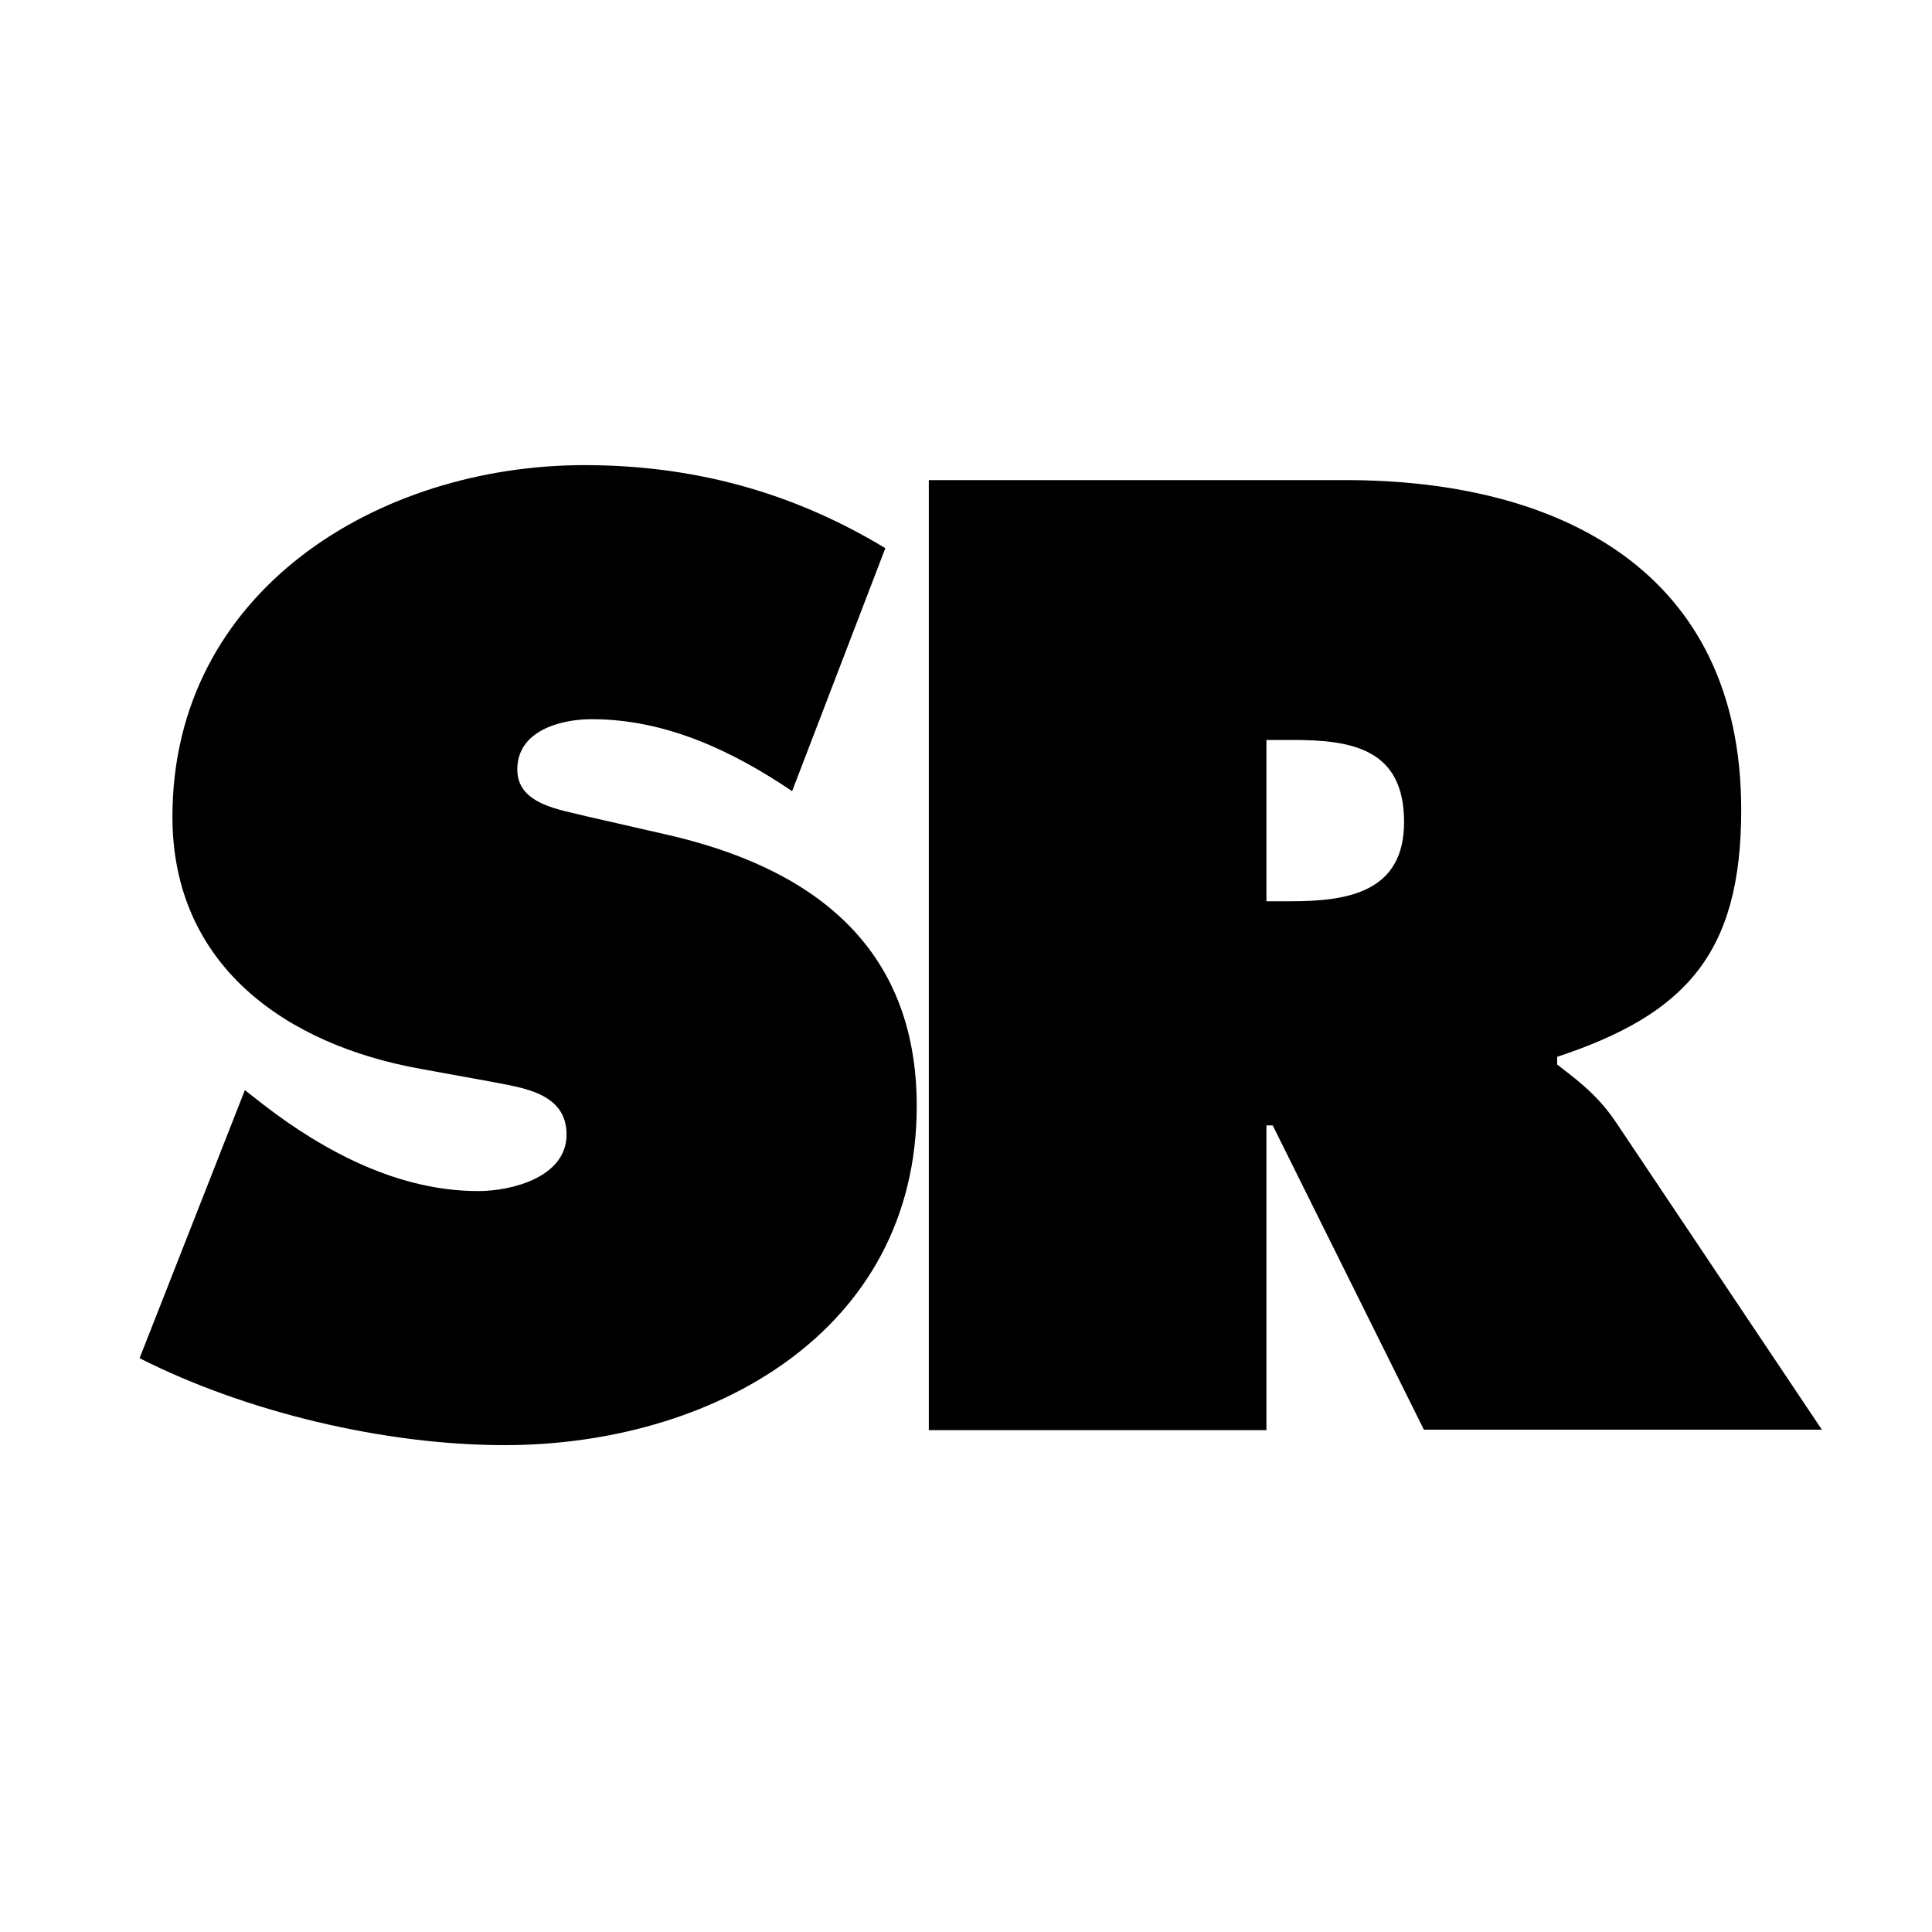 <?xml version="1.0" encoding="utf-8"?>
<!-- Generator: Adobe Illustrator 25.2.3, SVG Export Plug-In . SVG Version: 6.00 Build 0)  -->
<svg version="1.1" id="Livello_1" xmlns="http://www.w3.org/2000/svg" xmlns:xlink="http://www.w3.org/1999/xlink" x="0px" y="0px"
	 viewBox="0 0 400 400" style="enable-background:new 0 0 400 400;" xml:space="preserve">
<g>
	<path d="M50.7,225.7l3.7,2.9c12.8,9.9,28.2,18,44.6,18c7,0,18.3-2.9,18.3-11.7s-9.4-9.7-15.9-11l-14.3-2.6
		c-27.9-5-51.4-21.4-51.4-52.2c0-46.7,42.5-72.8,85.3-72.8c22.4,0,43,5.5,62.3,17.2l-19.3,50.3c-12.3-8.3-26.1-14.9-41.5-14.9
		c-6.3,0-15.4,2.3-15.4,10.4c0,7.3,8.9,8.3,14.3,9.7l16.2,3.7c30.3,6.8,52.2,23,52.2,56.3c0,47-42.8,70.2-85.3,70.2
		c-24.8,0-53.5-6.8-75.6-18L50.7,225.7z"/>
	<path d="M192.3,99.4h86.3c44.3,0,81.9,18.8,81.9,68.3c0,29.7-11.5,42.3-38.1,51.1v1.6c3.7,2.9,8.1,6,12,11.7l42.8,63.9h-82.4
		L263.5,233h-1.3v63.1h-69.9V99.4z M262.2,186.6h5c11.7,0,23.5-1.8,23.5-16.4c0-15.1-10.7-17-23-17h-5.5V186.6z"/>
</g>
</svg>
